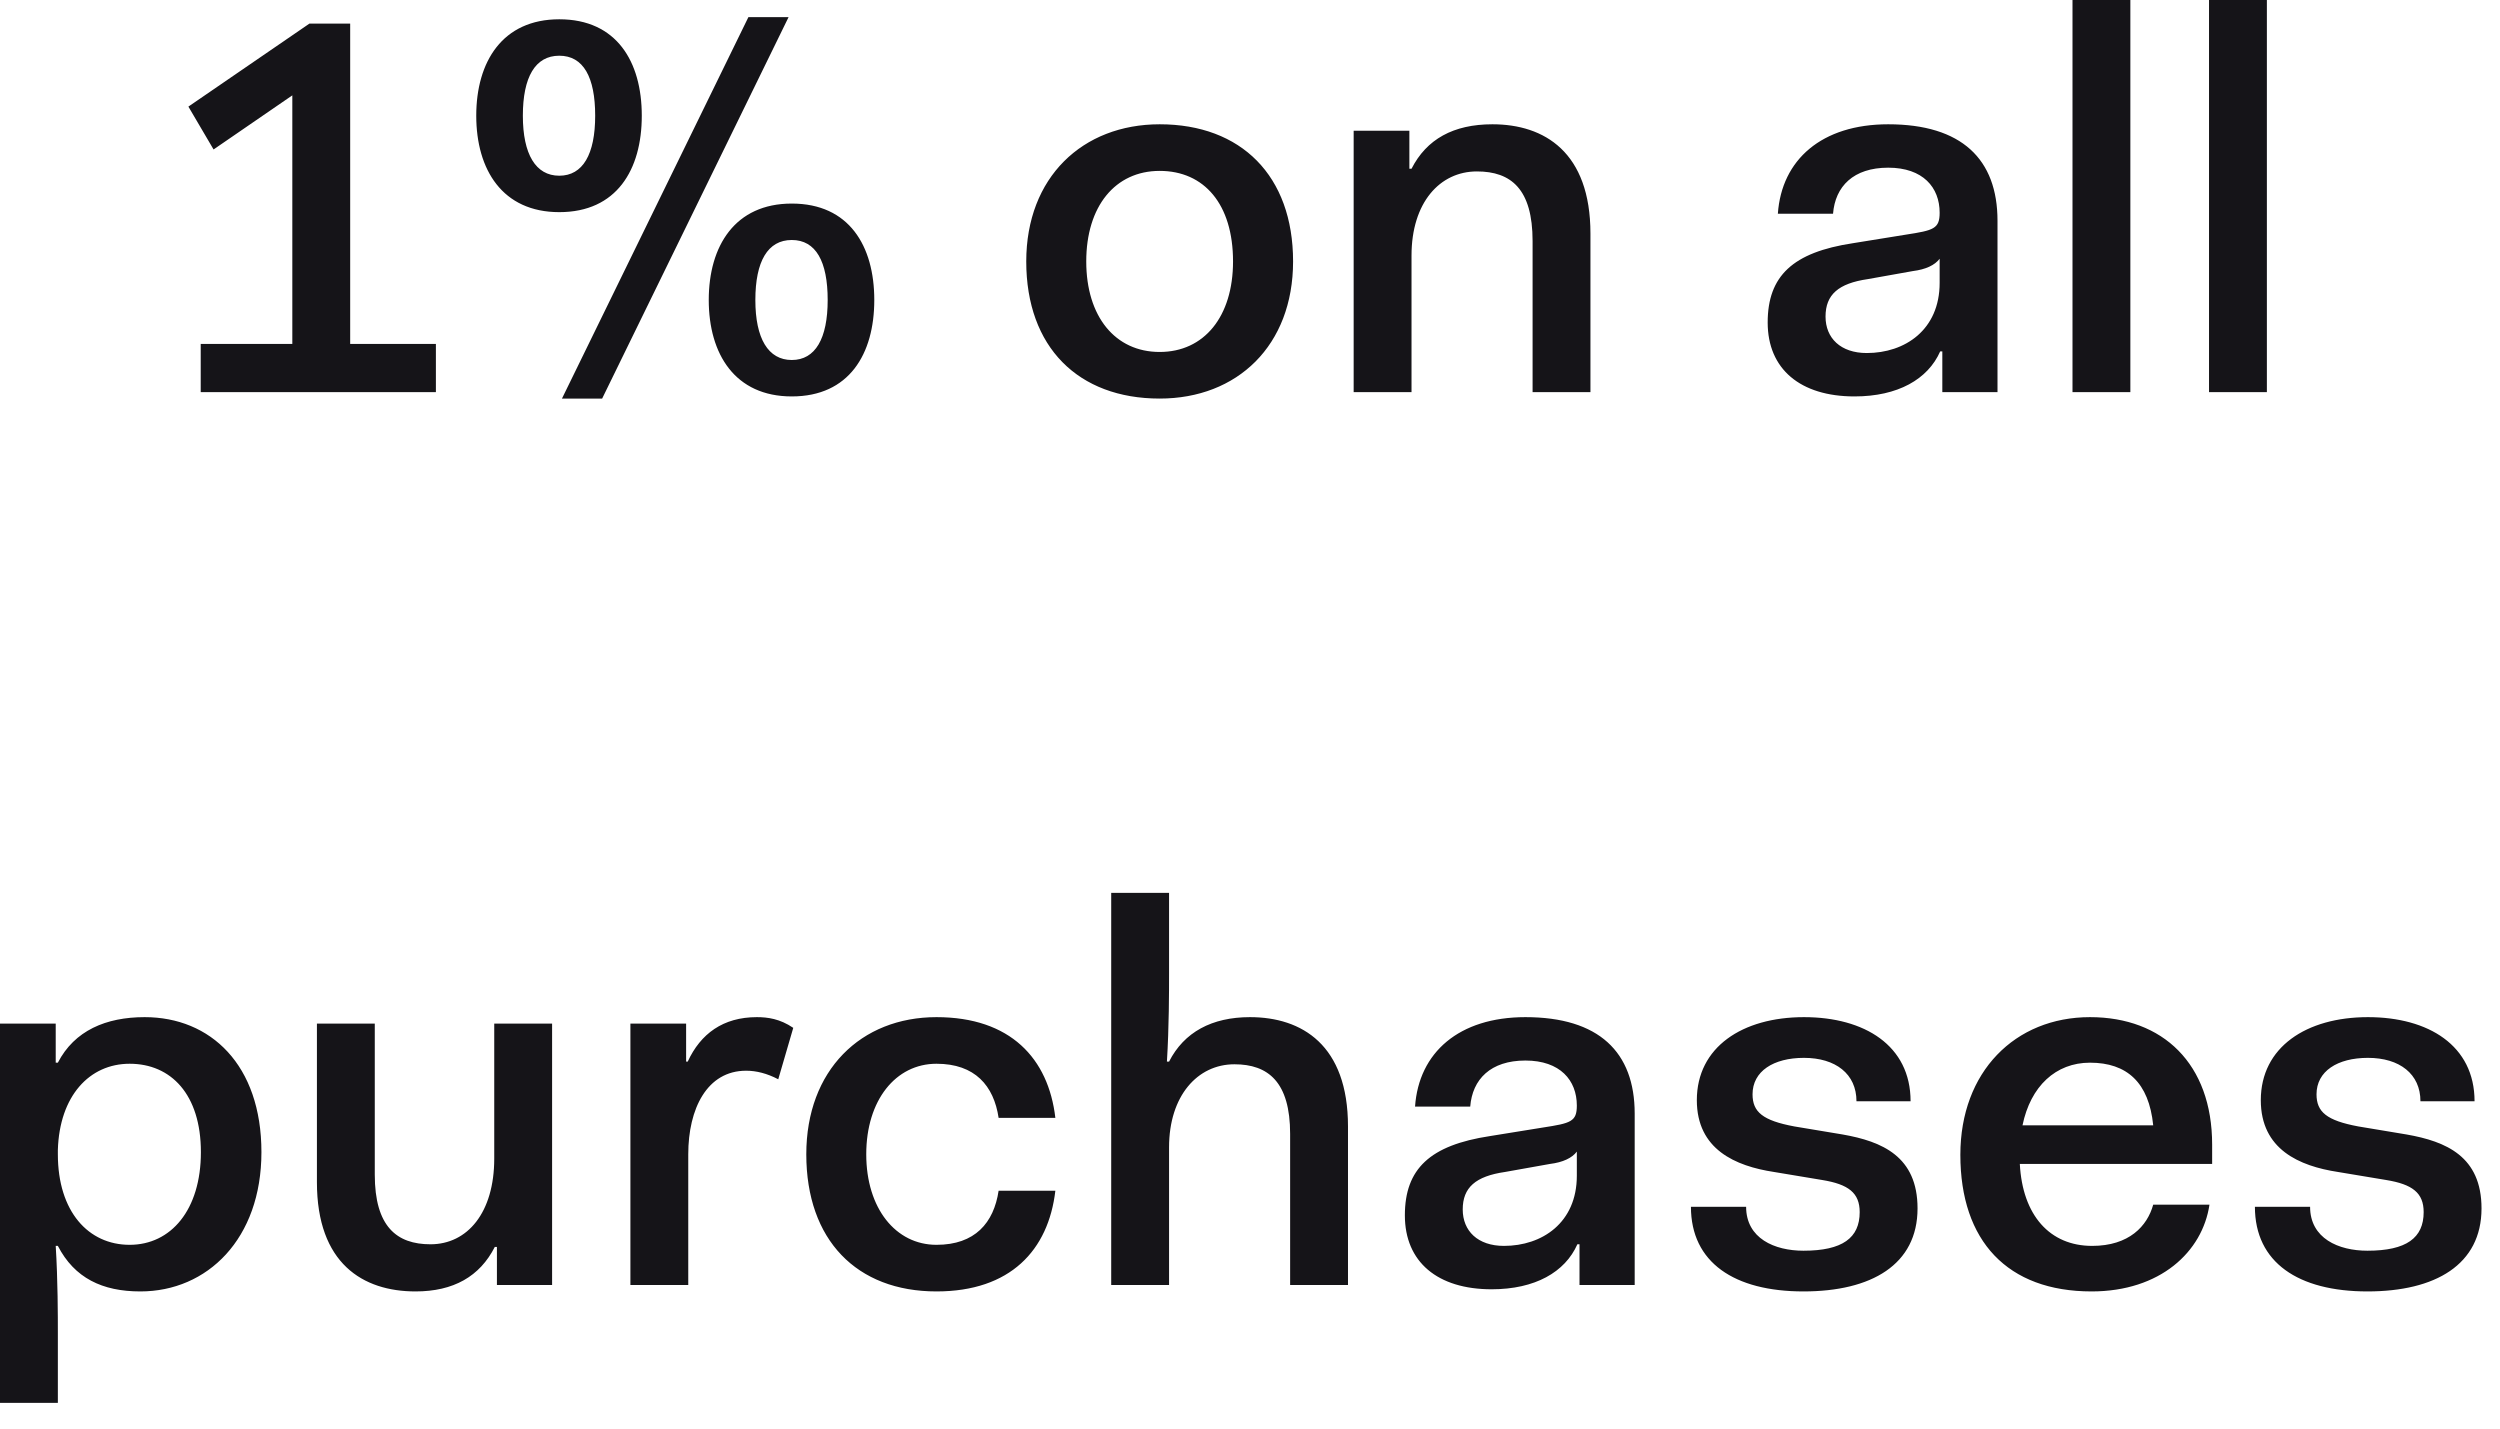 <svg width="56" height="32" viewBox="0 0 56 32" fill="none" xmlns="http://www.w3.org/2000/svg">
<path d="M4.784 3.348L4.22 2.388L6.932 0.528H7.844V7.704H9.764V8.784H4.496V7.704H6.548V2.136L4.784 3.348ZM12.528 4.752C11.256 4.752 10.668 3.804 10.668 2.592C10.668 1.38 11.256 0.432 12.528 0.432C13.812 0.432 14.376 1.38 14.376 2.592C14.376 3.804 13.812 4.752 12.528 4.752ZM12.528 3.936C13.056 3.936 13.332 3.456 13.332 2.592C13.332 1.728 13.068 1.248 12.528 1.248C11.988 1.248 11.712 1.728 11.712 2.592C11.712 3.456 12 3.936 12.528 3.936ZM12.588 8.928L16.764 0.384H17.664L13.488 8.928H12.588ZM17.736 8.88C16.464 8.88 15.876 7.932 15.876 6.72C15.876 5.508 16.464 4.56 17.736 4.56C19.02 4.56 19.584 5.508 19.584 6.72C19.584 7.932 19.02 8.88 17.736 8.88ZM17.736 8.064C18.264 8.064 18.54 7.584 18.54 6.72C18.54 5.856 18.276 5.376 17.736 5.376C17.196 5.376 16.92 5.856 16.92 6.72C16.92 7.584 17.208 8.064 17.736 8.064ZM22.988 5.856C22.988 3.972 24.248 2.784 25.977 2.784C27.8 2.784 28.965 3.936 28.965 5.856C28.965 7.74 27.716 8.928 25.977 8.928C24.152 8.928 22.988 7.776 22.988 5.856ZM24.332 5.856C24.332 7.092 24.98 7.884 25.977 7.884C26.973 7.884 27.62 7.092 27.62 5.856C27.62 4.572 26.973 3.828 25.977 3.828C24.98 3.828 24.332 4.62 24.332 5.856ZM30.322 8.784V2.928H31.57V3.78H31.618C31.954 3.12 32.554 2.784 33.43 2.784C34.594 2.784 35.626 3.408 35.626 5.232V8.784H34.33V5.4C34.33 4.236 33.85 3.84 33.082 3.84C32.254 3.84 31.618 4.536 31.618 5.724V8.784H30.322ZM39.596 7.224C39.596 6.18 40.16 5.652 41.504 5.448L42.692 5.256C43.316 5.16 43.448 5.124 43.448 4.764C43.448 4.2 43.076 3.756 42.296 3.756C41.516 3.756 41.108 4.176 41.06 4.788H39.824C39.908 3.576 40.808 2.784 42.296 2.784C43.94 2.784 44.744 3.564 44.744 4.944V8.784H43.508V7.872H43.46C43.184 8.496 42.512 8.88 41.54 8.88C40.328 8.88 39.596 8.268 39.596 7.224ZM43.448 6.336V5.796C43.34 5.94 43.136 6.036 42.848 6.072L41.84 6.252C41.18 6.348 40.892 6.6 40.892 7.092C40.892 7.572 41.228 7.908 41.816 7.908C42.668 7.908 43.448 7.392 43.448 6.336ZM46.424 8.784V-6.50883e-05H47.72V8.784H46.424ZM49.482 8.784V-6.50883e-05H50.778V8.784H49.482ZM1.296 29.876V31.424H2.3514e-05V22.928H1.248V23.804H1.296C1.668 23.084 2.376 22.784 3.24 22.784C4.716 22.784 5.856 23.852 5.856 25.808C5.856 27.752 4.644 28.928 3.144 28.928C2.292 28.928 1.668 28.628 1.296 27.908H1.248C1.296 28.676 1.296 29.48 1.296 29.876ZM4.5 25.808C4.5 24.512 3.828 23.828 2.904 23.828C2.004 23.828 1.332 24.548 1.296 25.76V25.856C1.296 27.14 1.98 27.884 2.904 27.884C3.828 27.884 4.5 27.104 4.5 25.808ZM7.099 26.48V22.928H8.395V26.312C8.395 27.476 8.887 27.872 9.643 27.872C10.471 27.872 11.071 27.164 11.071 25.952V22.928H12.367V28.784H11.131V27.932H11.083C10.747 28.592 10.159 28.928 9.307 28.928C8.131 28.928 7.099 28.304 7.099 26.48ZM14.121 28.784V22.928H15.369V23.78H15.405C15.693 23.156 16.197 22.784 16.953 22.784C17.193 22.784 17.469 22.82 17.769 23.024L17.433 24.176C17.181 24.044 16.941 23.984 16.713 23.984C15.837 23.984 15.417 24.836 15.417 25.856V28.784H14.121ZM18.061 25.856C18.061 23.972 19.285 22.784 20.977 22.784C22.633 22.784 23.485 23.708 23.64 25.04H22.369C22.261 24.32 21.84 23.828 20.977 23.828C20.064 23.828 19.404 24.644 19.404 25.856C19.404 27.068 20.064 27.884 20.977 27.884C21.84 27.884 22.261 27.392 22.369 26.672H23.64C23.485 28.004 22.633 28.928 20.977 28.928C19.189 28.928 18.061 27.776 18.061 25.856ZM24.891 28.784V20H26.187V21.812C26.187 22.208 26.187 23 26.139 23.78H26.187C26.523 23.12 27.147 22.784 27.999 22.784C29.163 22.784 30.195 23.408 30.195 25.232V28.784H28.899V25.4C28.899 24.236 28.407 23.84 27.651 23.84C26.823 23.84 26.187 24.548 26.187 25.7V28.784H24.891ZM31.469 27.224C31.469 26.18 32.033 25.652 33.377 25.448L34.565 25.256C35.189 25.16 35.321 25.124 35.321 24.764C35.321 24.2 34.949 23.756 34.169 23.756C33.389 23.756 32.981 24.176 32.933 24.788H31.697C31.781 23.576 32.681 22.784 34.169 22.784C35.813 22.784 36.617 23.564 36.617 24.944V28.784H35.381V27.872H35.333C35.057 28.496 34.385 28.88 33.413 28.88C32.201 28.88 31.469 28.268 31.469 27.224ZM35.321 26.336V25.796C35.213 25.94 35.009 26.036 34.721 26.072L33.713 26.252C33.053 26.348 32.765 26.6 32.765 27.092C32.765 27.572 33.101 27.908 33.689 27.908C34.541 27.908 35.321 27.392 35.321 26.336ZM37.877 27.032H39.113C39.113 27.74 39.749 28.016 40.397 28.016C41.273 28.016 41.657 27.728 41.657 27.152C41.657 26.72 41.405 26.528 40.817 26.432L39.737 26.252C38.873 26.12 38.009 25.748 38.009 24.644C38.009 23.456 39.029 22.784 40.409 22.784C41.765 22.784 42.797 23.42 42.797 24.668H41.585C41.585 24.056 41.117 23.696 40.409 23.696C39.725 23.696 39.257 23.996 39.257 24.512C39.257 24.908 39.485 25.1 40.193 25.232L41.273 25.412C42.161 25.568 42.953 25.904 42.953 27.068C42.953 28.328 41.921 28.928 40.397 28.928C38.849 28.928 37.877 28.28 37.877 27.032ZM43.912 25.868C43.912 24.008 45.136 22.784 46.816 22.784C48.448 22.784 49.552 23.828 49.552 25.64V26.072H45.244C45.304 27.224 45.916 27.908 46.864 27.908C47.692 27.908 48.1 27.464 48.232 26.984H49.492C49.336 28.04 48.388 28.928 46.852 28.928C44.968 28.928 43.912 27.8 43.912 25.868ZM46.816 23.804C46.048 23.804 45.484 24.332 45.304 25.208H48.232C48.136 24.248 47.644 23.804 46.816 23.804ZM50.51 27.032H51.746C51.746 27.74 52.382 28.016 53.03 28.016C53.906 28.016 54.29 27.728 54.29 27.152C54.29 26.72 54.038 26.528 53.45 26.432L52.37 26.252C51.506 26.12 50.642 25.748 50.642 24.644C50.642 23.456 51.662 22.784 53.042 22.784C54.398 22.784 55.43 23.42 55.43 24.668H54.218C54.218 24.056 53.75 23.696 53.042 23.696C52.358 23.696 51.89 23.996 51.89 24.512C51.89 24.908 52.118 25.1 52.826 25.232L53.906 25.412C54.794 25.568 55.586 25.904 55.586 27.068C55.586 28.328 54.554 28.928 53.03 28.928C51.482 28.928 50.51 28.28 50.51 27.032Z" fill="#151418"/>
</svg>
